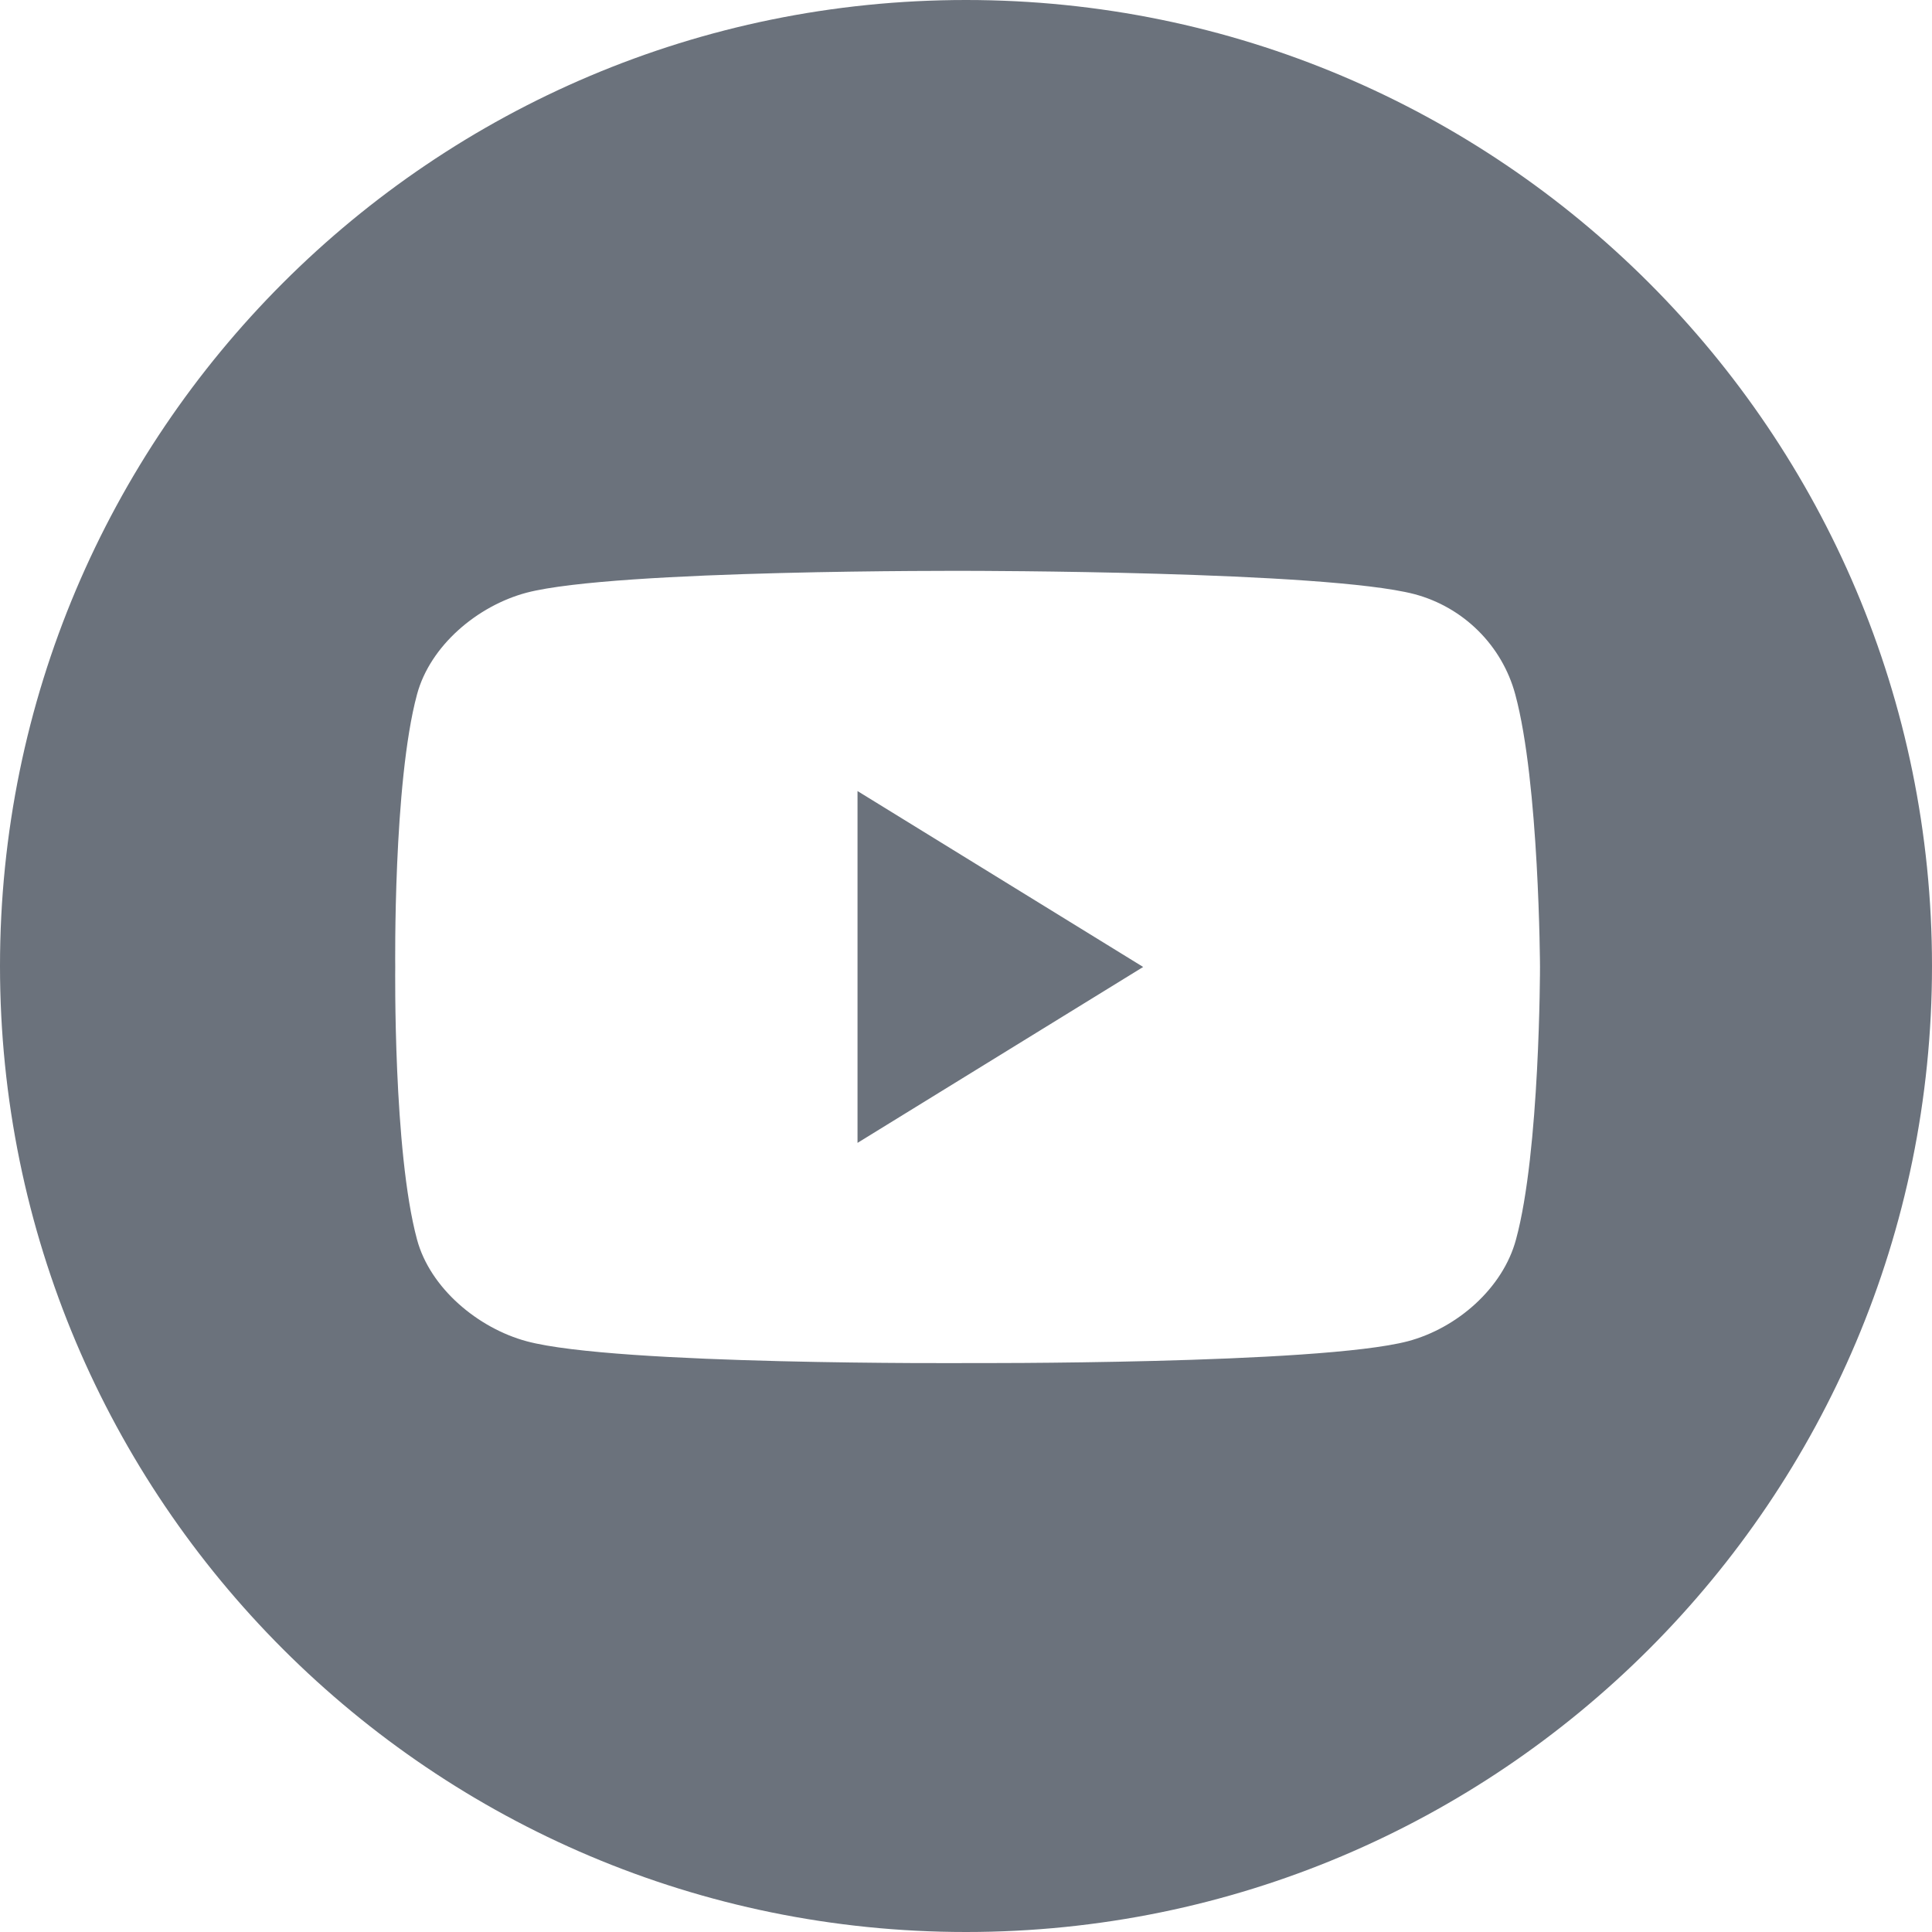 <?xml version="1.0" encoding="UTF-8"?> <svg xmlns="http://www.w3.org/2000/svg" width="40" height="40" viewBox="0 0 40 40" fill="none"> <path fill-rule="evenodd" clip-rule="evenodd" d="M20 40C31.046 40 40 31.046 40 20C40 8.954 31.046 0 20 0C8.954 0 0 8.954 0 20C0 31.046 8.954 40 20 40ZM31.372 14.377C31.101 13.369 30.304 12.571 29.28 12.3C27.43 11.819 20.026 11.819 20.026 11.819C20.026 11.819 12.757 11.789 10.906 12.27C9.883 12.541 8.905 13.369 8.634 14.377C8.138 16.213 8.183 20.02 8.183 20.02C8.183 20.02 8.138 23.827 8.634 25.663C8.905 26.671 9.898 27.499 10.906 27.77C12.757 28.267 20.026 28.221 20.026 28.221C20.026 28.221 27.294 28.252 29.145 27.77C30.168 27.499 31.116 26.671 31.387 25.663C31.884 23.842 31.884 20.02 31.884 20.02C31.884 20.02 31.869 16.213 31.372 14.377ZM17.754 23.662L23.668 20.02L17.754 16.378V23.662Z" fill="#091526" fill-opacity="0.6"></path> </svg> 